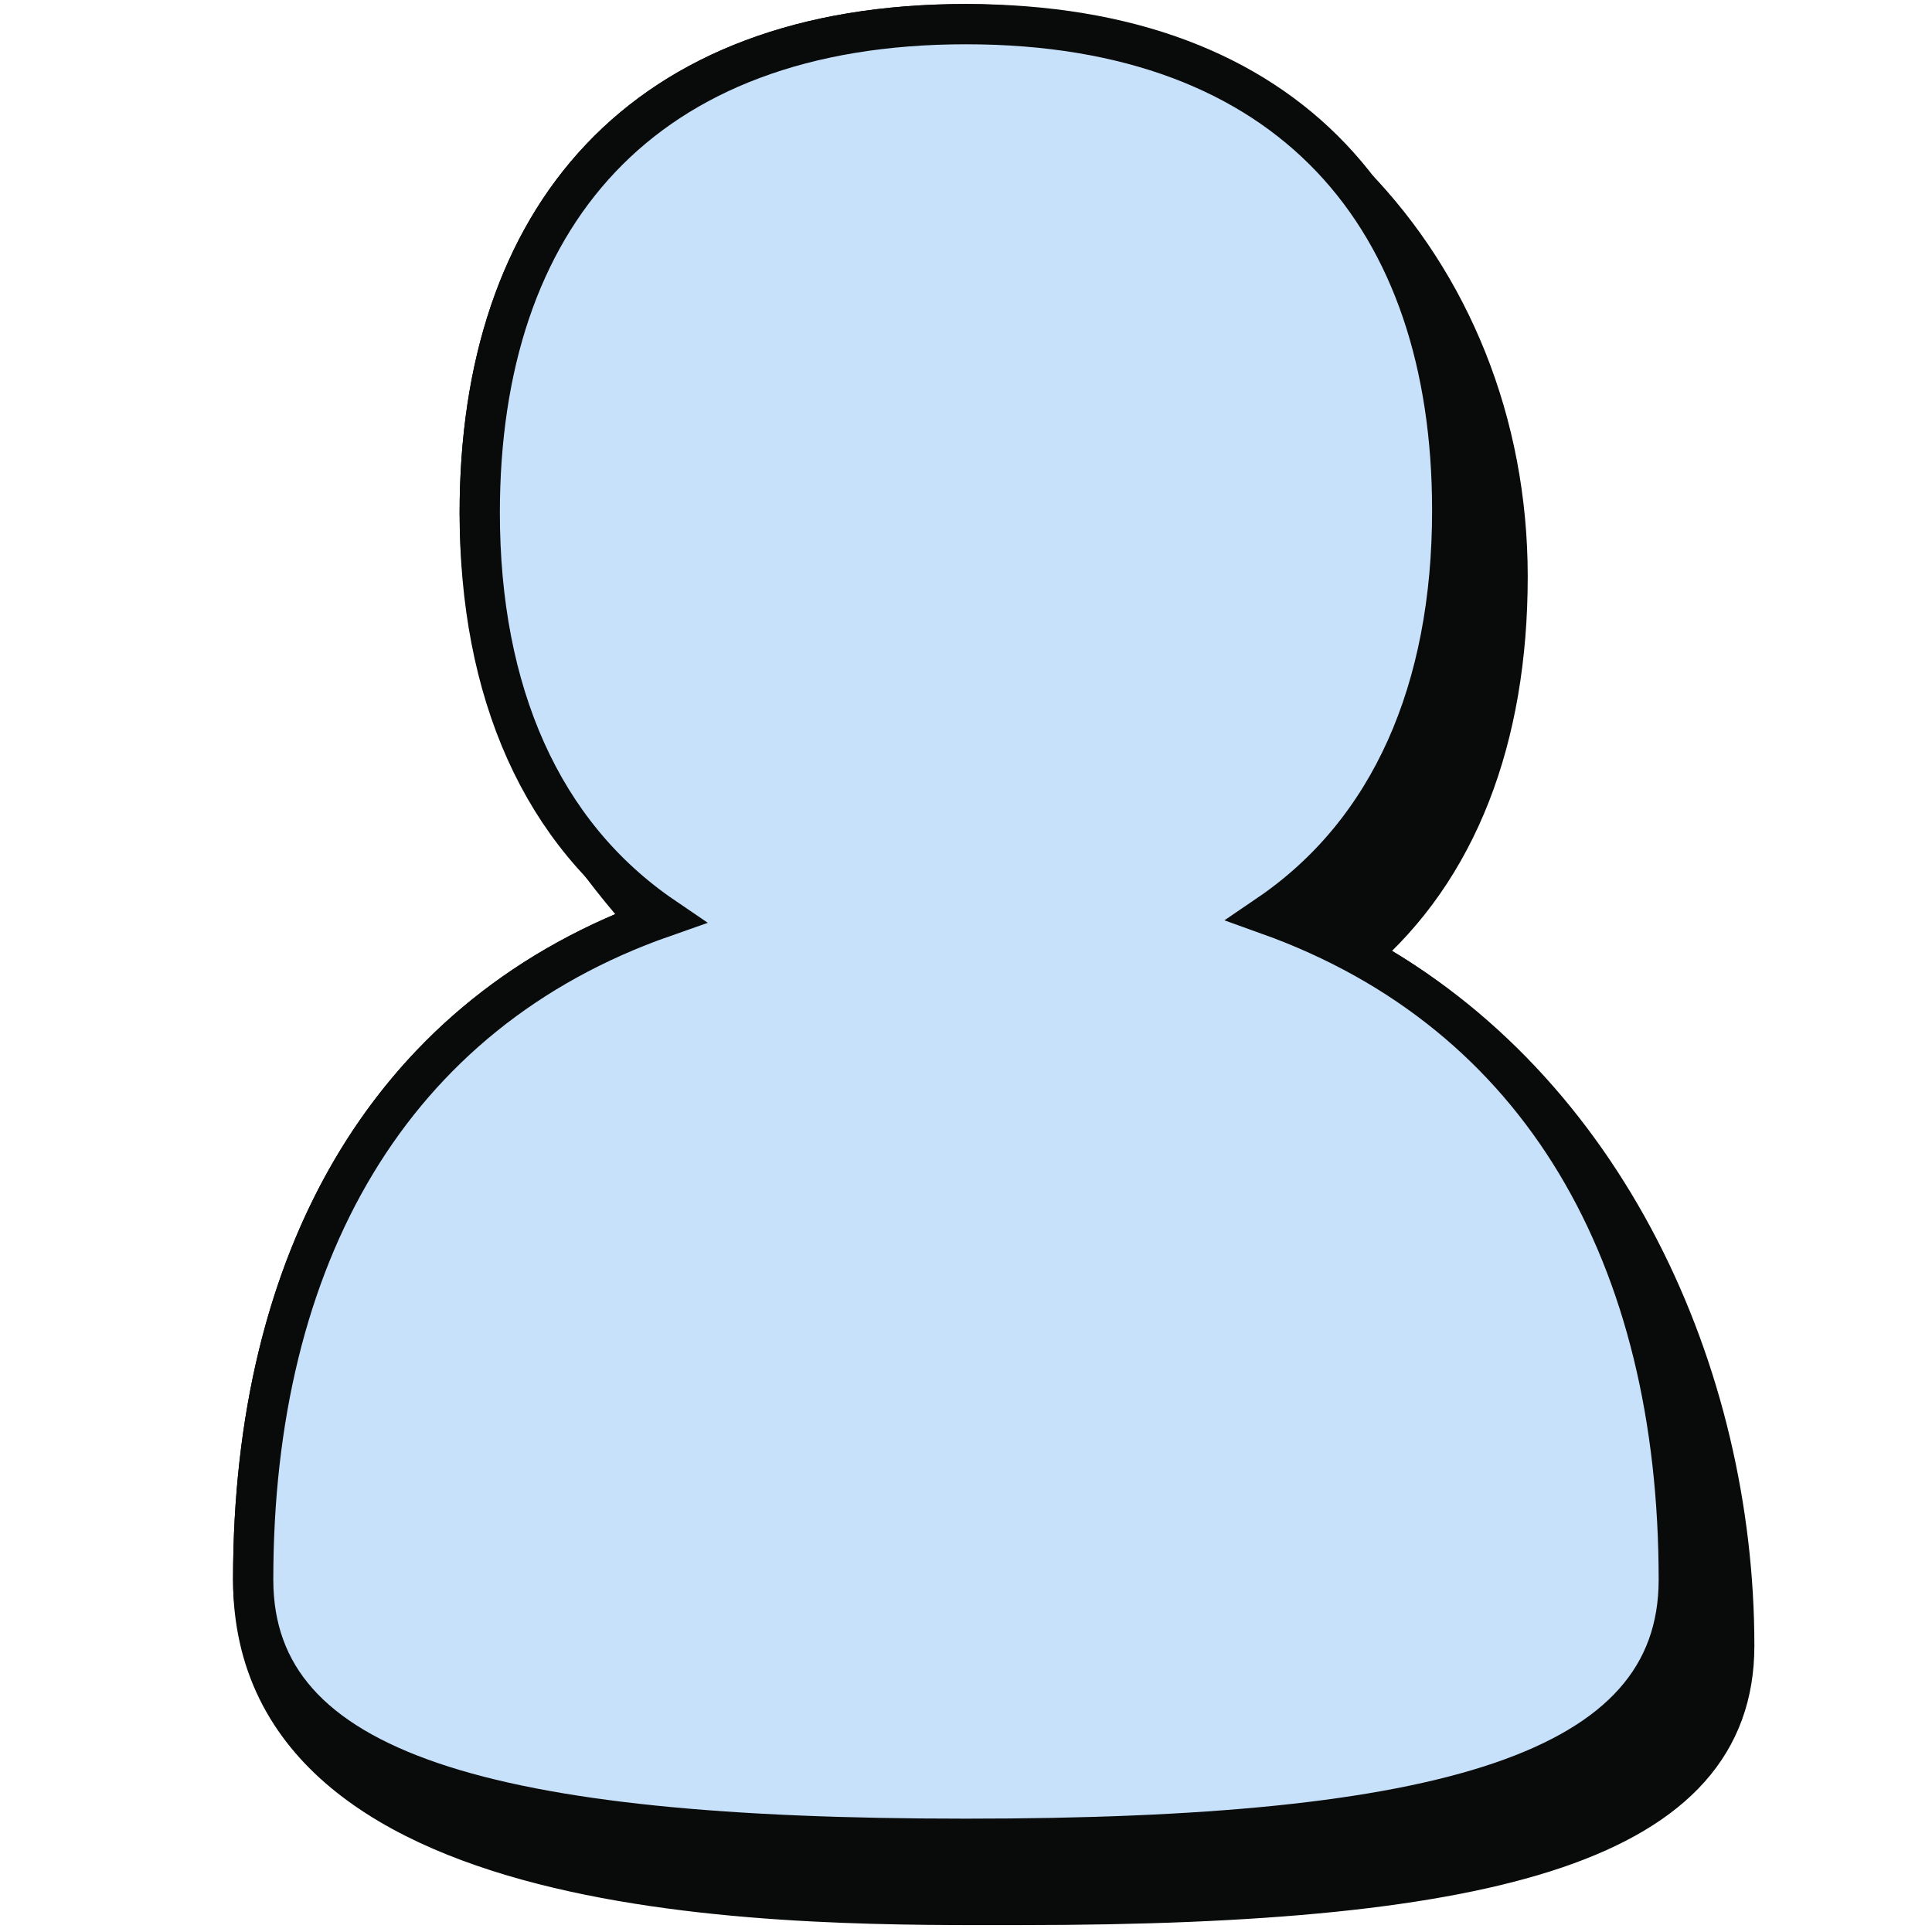 <svg width="48" height="48" viewBox="0 0 48 48" fill="none" xmlns="http://www.w3.org/2000/svg">
<path d="M33.744 23.719C36.216 21.6 37.456 18.338 37.456 14.325C37.456 6.66 31.741 0.6 24 0.6C15.908 0.6 11.919 5.433 11.919 12.738C11.919 16.805 13.482 19.971 16.126 22.914C9.568 25.381 6.29 31.377 6.29 39.246C6.29 47.586 20.132 47.328 25.376 47.328C37.179 47.328 43.087 45.721 43.087 40.89C43.087 34.12 39.884 27.05 33.742 23.718L33.744 23.719Z" fill="#090A0A" stroke="#090A0A" stroke-miterlimit="10"/>
<path d="M31.514 22.726C34.554 20.657 36.08 17.131 36.08 12.681C36.08 5.433 32.091 0.6 24 0.6C15.908 0.6 11.919 5.433 11.919 12.738C11.919 17.189 13.446 20.715 16.485 22.783C9.688 25.165 6.29 31.234 6.29 39.245C6.29 44.077 12.196 45.684 24 45.684C35.803 45.684 41.709 44.076 41.709 39.245C41.709 31.234 38.311 25.165 31.514 22.726Z" fill="#C8E1FA" stroke="#090A0A" stroke-miterlimit="10"/>
</svg>
